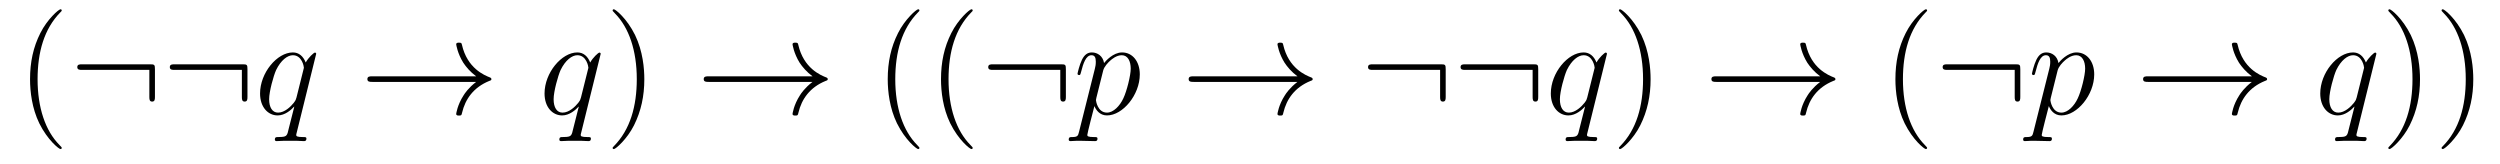 <?xml version='1.0' encoding='UTF-8'?>
<!-- This file was generated by dvisvgm 2.8.1 -->
<svg version='1.1' xmlns='http://www.w3.org/2000/svg' xmlns:xlink='http://www.w3.org/1999/xlink' width='214pt' height='14pt' viewBox='0 -14 214 14'>
<g id='page1'>
<g transform='matrix(1 0 0 -1 -127 650)'>
<path d='M132.285 651.335C132.285 651.371 132.285 651.395 132.082 651.598C130.887 652.806 130.217 654.778 130.217 657.217C130.217 659.536 130.779 661.532 132.166 662.943C132.285 663.05 132.285 663.074 132.285 663.11C132.285 663.182 132.225 663.206 132.177 663.206C132.022 663.206 131.042 662.345 130.456 661.173C129.847 659.966 129.572 658.687 129.572 657.217C129.572 656.152 129.739 654.73 130.36 653.451C131.066 652.017 132.046 651.239 132.177 651.239C132.225 651.239 132.285 651.263 132.285 651.335Z'/>
<path d='M140.263 658.065C140.263 658.46 140.227 658.496 139.844 658.496H134.034C133.831 658.496 133.616 658.496 133.616 658.257C133.616 658.017 133.831 658.017 134.034 658.017H139.784V655.734C139.784 655.519 139.784 655.304 140.024 655.304C140.263 655.304 140.263 655.519 140.263 655.734V658.065ZM148.183 658.065C148.183 658.46 148.147 658.496 147.764 658.496H141.954C141.751 658.496 141.536 658.496 141.536 658.257C141.536 658.017 141.751 658.017 141.954 658.017H147.704V655.734C147.704 655.519 147.704 655.304 147.944 655.304C148.183 655.304 148.183 655.519 148.183 655.734V658.065Z'/>
<path d='M154.066 659.392C154.066 659.452 154.019 659.5 153.959 659.5C153.863 659.5 153.397 659.069 153.17 658.651C152.955 659.189 152.584 659.512 152.07 659.512C150.719 659.512 149.261 657.767 149.261 655.997C149.261 654.814 149.954 654.12 150.767 654.12C151.401 654.12 151.926 654.599 152.178 654.873L152.19 654.862L151.735 653.068L151.628 652.638C151.52 652.28 151.341 652.28 150.779 652.267C150.647 652.267 150.528 652.267 150.528 652.04C150.528 651.957 150.6 651.921 150.683 651.921C150.851 651.921 151.066 651.945 151.233 651.945H152.452C152.632 651.945 152.835 651.921 153.014 651.921C153.086 651.921 153.23 651.921 153.23 652.148C153.23 652.267 153.134 652.267 152.955 652.267C152.393 652.267 152.357 652.351 152.357 652.447C152.357 652.507 152.369 652.519 152.405 652.674L154.066 659.392ZM152.381 655.662C152.321 655.459 152.321 655.435 152.154 655.208C151.891 654.873 151.365 654.36 150.803 654.36C150.313 654.36 150.038 654.802 150.038 655.507C150.038 656.165 150.408 657.503 150.636 658.006C151.042 658.842 151.604 659.273 152.07 659.273C152.859 659.273 153.014 658.293 153.014 658.197C153.014 658.185 152.979 658.029 152.966 658.006L152.381 655.662Z'/>
<path d='M167.76 656.989C167.103 656.487 166.78 655.997 166.685 655.842C166.147 655.017 166.051 654.264 166.051 654.252C166.051 654.108 166.194 654.108 166.29 654.108C166.493 654.108 166.505 654.132 166.553 654.348C166.828 655.519 167.533 656.523 168.884 657.073C169.028 657.121 169.064 657.145 169.064 657.228S168.992 657.348 168.968 657.36C168.442 657.563 166.995 658.161 166.541 660.169C166.505 660.313 166.493 660.348 166.29 660.348C166.194 660.348 166.051 660.348 166.051 660.205C166.051 660.181 166.159 659.428 166.661 658.627C166.9 658.268 167.246 657.85 167.76 657.468H158.879C158.663 657.468 158.448 657.468 158.448 657.228C158.448 656.989 158.663 656.989 158.879 656.989H167.76Z'/>
<path d='M178.419 659.392C178.419 659.452 178.371 659.5 178.311 659.5C178.215 659.5 177.749 659.069 177.522 658.651C177.307 659.189 176.936 659.512 176.422 659.512C175.072 659.512 173.613 657.767 173.613 655.997C173.613 654.814 174.307 654.12 175.119 654.12C175.753 654.12 176.279 654.599 176.53 654.873L176.542 654.862L176.088 653.068L175.98 652.638C175.872 652.28 175.693 652.28 175.131 652.267C175 652.267 174.88 652.267 174.88 652.04C174.88 651.957 174.952 651.921 175.036 651.921C175.203 651.921 175.418 651.945 175.586 651.945H176.805C176.984 651.945 177.188 651.921 177.367 651.921C177.438 651.921 177.582 651.921 177.582 652.148C177.582 652.267 177.486 652.267 177.307 652.267C176.745 652.267 176.709 652.351 176.709 652.447C176.709 652.507 176.721 652.519 176.757 652.674L178.419 659.392ZM176.733 655.662C176.673 655.459 176.673 655.435 176.506 655.208C176.243 654.873 175.717 654.36 175.155 654.36C174.665 654.36 174.39 654.802 174.39 655.507C174.39 656.165 174.761 657.503 174.988 658.006C175.394 658.842 175.956 659.273 176.422 659.273C177.211 659.273 177.367 658.293 177.367 658.197C177.367 658.185 177.331 658.029 177.319 658.006L176.733 655.662Z'/>
<path d='M182.154 657.217C182.154 658.125 182.035 659.607 181.365 660.994C180.66 662.428 179.68 663.206 179.548 663.206C179.5 663.206 179.441 663.182 179.441 663.11C179.441 663.074 179.441 663.05 179.644 662.847C180.839 661.64 181.509 659.667 181.509 657.228C181.509 654.909 180.947 652.913 179.56 651.502C179.441 651.395 179.441 651.371 179.441 651.335C179.441 651.263 179.5 651.239 179.548 651.239C179.703 651.239 180.684 652.1 181.27 653.272C181.879 654.491 182.154 655.782 182.154 657.217Z'/>
<path d='M196.552 656.989C195.894 656.487 195.571 655.997 195.475 655.842C194.938 655.017 194.842 654.264 194.842 654.252C194.842 654.108 194.986 654.108 195.082 654.108C195.284 654.108 195.296 654.132 195.344 654.348C195.619 655.519 196.325 656.523 197.675 657.073C197.819 657.121 197.855 657.145 197.855 657.228S197.783 657.348 197.759 657.36C197.233 657.563 195.786 658.161 195.332 660.169C195.296 660.313 195.284 660.348 195.082 660.348C194.986 660.348 194.842 660.348 194.842 660.205C194.842 660.181 194.95 659.428 195.451 658.627C195.691 658.268 196.037 657.85 196.552 657.468H187.67C187.454 657.468 187.239 657.468 187.239 657.228C187.239 656.989 187.454 656.989 187.67 656.989H196.552Z'/>
<path d='M205.703 651.335C205.703 651.371 205.703 651.395 205.5 651.598C204.305 652.806 203.635 654.778 203.635 657.217C203.635 659.536 204.197 661.532 205.584 662.943C205.703 663.05 205.703 663.074 205.703 663.11C205.703 663.182 205.643 663.206 205.595 663.206C205.44 663.206 204.46 662.345 203.874 661.173C203.264 659.966 202.99 658.687 202.99 657.217C202.99 656.152 203.156 654.73 203.778 653.451C204.484 652.017 205.464 651.239 205.595 651.239C205.643 651.239 205.703 651.263 205.703 651.335ZM210.263 651.335C210.263 651.371 210.263 651.395 210.06 651.598C208.865 652.806 208.195 654.778 208.195 657.217C208.195 659.536 208.757 661.532 210.143 662.943C210.263 663.05 210.263 663.074 210.263 663.11C210.263 663.182 210.203 663.206 210.155 663.206C210 663.206 209.02 662.345 208.434 661.173C207.824 659.966 207.55 658.687 207.55 657.217C207.55 656.152 207.716 654.73 208.338 653.451C209.044 652.017 210.024 651.239 210.155 651.239C210.203 651.239 210.263 651.263 210.263 651.335Z'/>
<path d='M218.239 658.065C218.239 658.46 218.203 658.496 217.82 658.496H212.011C211.807 658.496 211.592 658.496 211.592 658.257C211.592 658.017 211.807 658.017 212.011 658.017H217.76V655.734C217.76 655.519 217.76 655.304 218 655.304C218.239 655.304 218.239 655.519 218.239 655.734V658.065Z'/>
<path d='M219.367 652.722C219.283 652.363 219.235 652.267 218.746 652.267C218.602 652.267 218.483 652.267 218.483 652.04C218.483 652.017 218.495 651.921 218.626 651.921C218.782 651.921 218.948 651.945 219.104 651.945H219.618C219.869 651.945 220.478 651.921 220.73 651.921C220.801 651.921 220.945 651.921 220.945 652.136C220.945 652.267 220.861 652.267 220.658 652.267C220.109 652.267 220.073 652.351 220.073 652.447C220.073 652.59 220.61 654.647 220.682 654.921C220.813 654.587 221.136 654.12 221.758 654.12C223.109 654.12 224.567 655.878 224.567 657.635C224.567 658.735 223.945 659.512 223.049 659.512C222.284 659.512 221.639 658.771 221.507 658.603C221.411 659.201 220.945 659.512 220.466 659.512C220.12 659.512 219.845 659.344 219.618 658.89C219.403 658.46 219.235 657.731 219.235 657.683C219.235 657.635 219.283 657.575 219.367 657.575C219.463 657.575 219.474 657.587 219.546 657.862C219.726 658.567 219.953 659.273 220.43 659.273C220.705 659.273 220.801 659.081 220.801 658.723C220.801 658.436 220.765 658.316 220.717 658.101L219.367 652.722ZM221.435 657.97C221.519 658.304 221.854 658.651 222.044 658.818C222.176 658.938 222.571 659.273 223.025 659.273C223.55 659.273 223.79 658.747 223.79 658.125C223.79 657.551 223.456 656.2 223.157 655.579C222.858 654.933 222.307 654.36 221.758 654.36C220.945 654.36 220.813 655.387 220.813 655.435C220.813 655.471 220.837 655.567 220.849 655.627L221.435 657.97Z'/>
<path d='M238.062 656.989C237.404 656.487 237.082 655.997 236.986 655.842C236.448 655.017 236.352 654.264 236.352 654.252C236.352 654.108 236.496 654.108 236.591 654.108C236.795 654.108 236.807 654.132 236.854 654.348C237.13 655.519 237.834 656.523 239.185 657.073C239.329 657.121 239.365 657.145 239.365 657.228S239.293 657.348 239.269 657.36C238.742 657.563 237.296 658.161 236.842 660.169C236.807 660.313 236.795 660.348 236.591 660.348C236.496 660.348 236.352 660.348 236.352 660.205C236.352 660.181 236.46 659.428 236.962 658.627C237.2 658.268 237.547 657.85 238.062 657.468H229.18C228.965 657.468 228.749 657.468 228.749 657.228C228.749 656.989 228.965 656.989 229.18 656.989H238.062Z'/>
<path d='M250.752 658.065C250.752 658.46 250.716 658.496 250.333 658.496H244.524C244.32 658.496 244.105 658.496 244.105 658.257C244.105 658.017 244.32 658.017 244.524 658.017H250.273V655.734C250.273 655.519 250.273 655.304 250.513 655.304C250.752 655.304 250.752 655.519 250.752 655.734V658.065ZM258.672 658.065C258.672 658.46 258.636 658.496 258.253 658.496H252.444C252.24 658.496 252.025 658.496 252.025 658.257C252.025 658.017 252.24 658.017 252.444 658.017H258.193V655.734C258.193 655.519 258.193 655.304 258.433 655.304C258.672 655.304 258.672 655.519 258.672 655.734V658.065Z'/>
<path d='M264.556 659.392C264.556 659.452 264.508 659.5 264.448 659.5C264.353 659.5 263.886 659.069 263.659 658.651C263.444 659.189 263.074 659.512 262.559 659.512C261.209 659.512 259.75 657.767 259.75 655.997C259.75 654.814 260.443 654.12 261.257 654.12C261.89 654.12 262.416 654.599 262.667 654.873L262.679 654.862L262.224 653.068L262.117 652.638C262.009 652.28 261.83 652.28 261.269 652.267C261.137 652.267 261.017 652.267 261.017 652.04C261.017 651.957 261.089 651.921 261.173 651.921C261.34 651.921 261.556 651.945 261.722 651.945H262.942C263.122 651.945 263.324 651.921 263.503 651.921C263.575 651.921 263.719 651.921 263.719 652.148C263.719 652.267 263.623 652.267 263.444 652.267C262.882 652.267 262.846 652.351 262.846 652.447C262.846 652.507 262.859 652.519 262.894 652.674L264.556 659.392ZM262.87 655.662C262.811 655.459 262.811 655.435 262.643 655.208C262.38 654.873 261.854 654.36 261.293 654.36C260.802 654.36 260.527 654.802 260.527 655.507C260.527 656.165 260.898 657.503 261.125 658.006C261.532 658.842 262.093 659.273 262.559 659.273C263.348 659.273 263.503 658.293 263.503 658.197C263.503 658.185 263.468 658.029 263.455 658.006L262.87 655.662Z'/>
<path d='M268.291 657.217C268.291 658.125 268.171 659.607 267.503 660.994C266.797 662.428 265.817 663.206 265.685 663.206C265.637 663.206 265.578 663.182 265.578 663.11C265.578 663.074 265.578 663.05 265.781 662.847C266.976 661.64 267.646 659.667 267.646 657.228C267.646 654.909 267.084 652.913 265.697 651.502C265.578 651.395 265.578 651.371 265.578 651.335C265.578 651.263 265.637 651.239 265.685 651.239C265.841 651.239 266.821 652.1 267.407 653.272C268.016 654.491 268.291 655.782 268.291 657.217Z'/>
<path d='M282.809 656.989C282.151 656.487 281.828 655.997 281.732 655.842C281.195 655.017 281.099 654.264 281.099 654.252C281.099 654.108 281.243 654.108 281.338 654.108C281.542 654.108 281.554 654.132 281.6 654.348C281.876 655.519 282.581 656.523 283.932 657.073C284.076 657.121 284.112 657.145 284.112 657.228S284.04 657.348 284.016 657.36C283.489 657.563 282.043 658.161 281.59 660.169C281.554 660.313 281.542 660.348 281.338 660.348C281.243 660.348 281.099 660.348 281.099 660.205C281.099 660.181 281.207 659.428 281.708 658.627C281.948 658.268 282.294 657.85 282.809 657.468H273.926C273.712 657.468 273.497 657.468 273.497 657.228C273.497 656.989 273.712 656.989 273.926 656.989H282.809Z'/>
<path d='M291.96 651.335C291.96 651.371 291.96 651.395 291.757 651.598C290.562 652.806 289.891 654.778 289.891 657.217C289.891 659.536 290.454 661.532 291.84 662.943C291.96 663.05 291.96 663.074 291.96 663.11C291.96 663.182 291.9 663.206 291.852 663.206C291.697 663.206 290.717 662.345 290.131 661.173C289.522 659.966 289.247 658.687 289.247 657.217C289.247 656.152 289.414 654.73 290.035 653.451C290.741 652.017 291.721 651.239 291.852 651.239C291.9 651.239 291.96 651.263 291.96 651.335Z'/>
<path d='M299.938 658.065C299.938 658.46 299.902 658.496 299.519 658.496H293.71C293.506 658.496 293.291 658.496 293.291 658.257C293.291 658.017 293.506 658.017 293.71 658.017H299.459V655.734C299.459 655.519 299.459 655.304 299.699 655.304C299.938 655.304 299.938 655.519 299.938 655.734V658.065Z'/>
<path d='M301.066 652.722C300.982 652.363 300.934 652.267 300.444 652.267C300.3 652.267 300.181 652.267 300.181 652.04C300.181 652.017 300.193 651.921 300.324 651.921C300.48 651.921 300.647 651.945 300.803 651.945H301.316C301.567 651.945 302.177 651.921 302.429 651.921C302.5 651.921 302.644 651.921 302.644 652.136C302.644 652.267 302.56 652.267 302.357 652.267C301.807 652.267 301.771 652.351 301.771 652.447C301.771 652.59 302.309 654.647 302.381 654.921C302.512 654.587 302.834 654.12 303.456 654.12C304.807 654.12 306.265 655.878 306.265 657.635C306.265 658.735 305.644 659.512 304.747 659.512C303.983 659.512 303.337 658.771 303.205 658.603C303.109 659.201 302.644 659.512 302.165 659.512C301.818 659.512 301.543 659.344 301.316 658.89C301.102 658.46 300.934 657.731 300.934 657.683C300.934 657.635 300.982 657.575 301.066 657.575C301.162 657.575 301.172 657.587 301.244 657.862C301.424 658.567 301.651 659.273 302.129 659.273C302.405 659.273 302.5 659.081 302.5 658.723C302.5 658.436 302.464 658.316 302.416 658.101L301.066 652.722ZM303.133 657.97C303.217 658.304 303.552 658.651 303.743 658.818C303.875 658.938 304.27 659.273 304.723 659.273C305.249 659.273 305.489 658.747 305.489 658.125C305.489 657.551 305.154 656.2 304.855 655.579C304.556 654.933 304.006 654.36 303.456 654.36C302.644 654.36 302.512 655.387 302.512 655.435C302.512 655.471 302.536 655.567 302.548 655.627L303.133 657.97Z'/>
<path d='M319.76 656.989C319.103 656.487 318.78 655.997 318.684 655.842C318.146 655.017 318.05 654.264 318.05 654.252C318.05 654.108 318.194 654.108 318.289 654.108C318.493 654.108 318.505 654.132 318.552 654.348C318.828 655.519 319.532 656.523 320.884 657.073C321.028 657.121 321.064 657.145 321.064 657.228S320.992 657.348 320.968 657.36C320.441 657.563 318.995 658.161 318.541 660.169C318.505 660.313 318.493 660.348 318.289 660.348C318.194 660.348 318.05 660.348 318.05 660.205C318.05 660.181 318.158 659.428 318.66 658.627C318.899 658.268 319.246 657.85 319.76 657.468H310.878C310.663 657.468 310.448 657.468 310.448 657.228C310.448 656.989 310.663 656.989 310.878 656.989H319.76Z'/>
<path d='M330.419 659.392C330.419 659.452 330.371 659.5 330.311 659.5C330.215 659.5 329.749 659.069 329.521 658.651C329.306 659.189 328.936 659.512 328.422 659.512C327.071 659.512 325.613 657.767 325.613 655.997C325.613 654.814 326.306 654.12 327.119 654.12C327.752 654.12 328.278 654.599 328.53 654.873L328.541 654.862L328.087 653.068L327.979 652.638C327.872 652.28 327.692 652.28 327.131 652.267C326.999 652.267 326.88 652.267 326.88 652.04C326.88 651.957 326.951 651.921 327.035 651.921C327.203 651.921 327.418 651.945 327.586 651.945H328.805C328.984 651.945 329.188 651.921 329.366 651.921C329.438 651.921 329.581 651.921 329.581 652.148C329.581 652.267 329.485 652.267 329.306 652.267C328.745 652.267 328.709 652.351 328.709 652.447C328.709 652.507 328.721 652.519 328.757 652.674L330.419 659.392ZM328.733 655.662C328.673 655.459 328.673 655.435 328.506 655.208C328.243 654.873 327.716 654.36 327.155 654.36C326.664 654.36 326.389 654.802 326.389 655.507C326.389 656.165 326.76 657.503 326.987 658.006C327.394 658.842 327.955 659.273 328.422 659.273C329.21 659.273 329.366 658.293 329.366 658.197C329.366 658.185 329.33 658.029 329.318 658.006L328.733 655.662Z'/>
<path d='M334.153 657.217C334.153 658.125 334.034 659.607 333.365 660.994C332.659 662.428 331.679 663.206 331.548 663.206C331.5 663.206 331.44 663.182 331.44 663.11C331.44 663.074 331.44 663.05 331.643 662.847C332.839 661.64 333.509 659.667 333.509 657.228C333.509 654.909 332.946 652.913 331.56 651.502C331.44 651.395 331.44 651.371 331.44 651.335C331.44 651.263 331.5 651.239 331.548 651.239C331.703 651.239 332.683 652.1 333.269 653.272C333.878 654.491 334.153 655.782 334.153 657.217ZM338.713 657.217C338.713 658.125 338.594 659.607 337.925 660.994C337.219 662.428 336.239 663.206 336.108 663.206C336.06 663.206 336 663.182 336 663.11C336 663.074 336 663.05 336.203 662.847C337.399 661.64 338.069 659.667 338.069 657.228C338.069 654.909 337.506 652.913 336.12 651.502C336 651.395 336 651.371 336 651.335C336 651.263 336.06 651.239 336.108 651.239C336.263 651.239 337.243 652.1 337.829 653.272C338.438 654.491 338.713 655.782 338.713 657.217Z'/>
</g>
</g>
</svg>